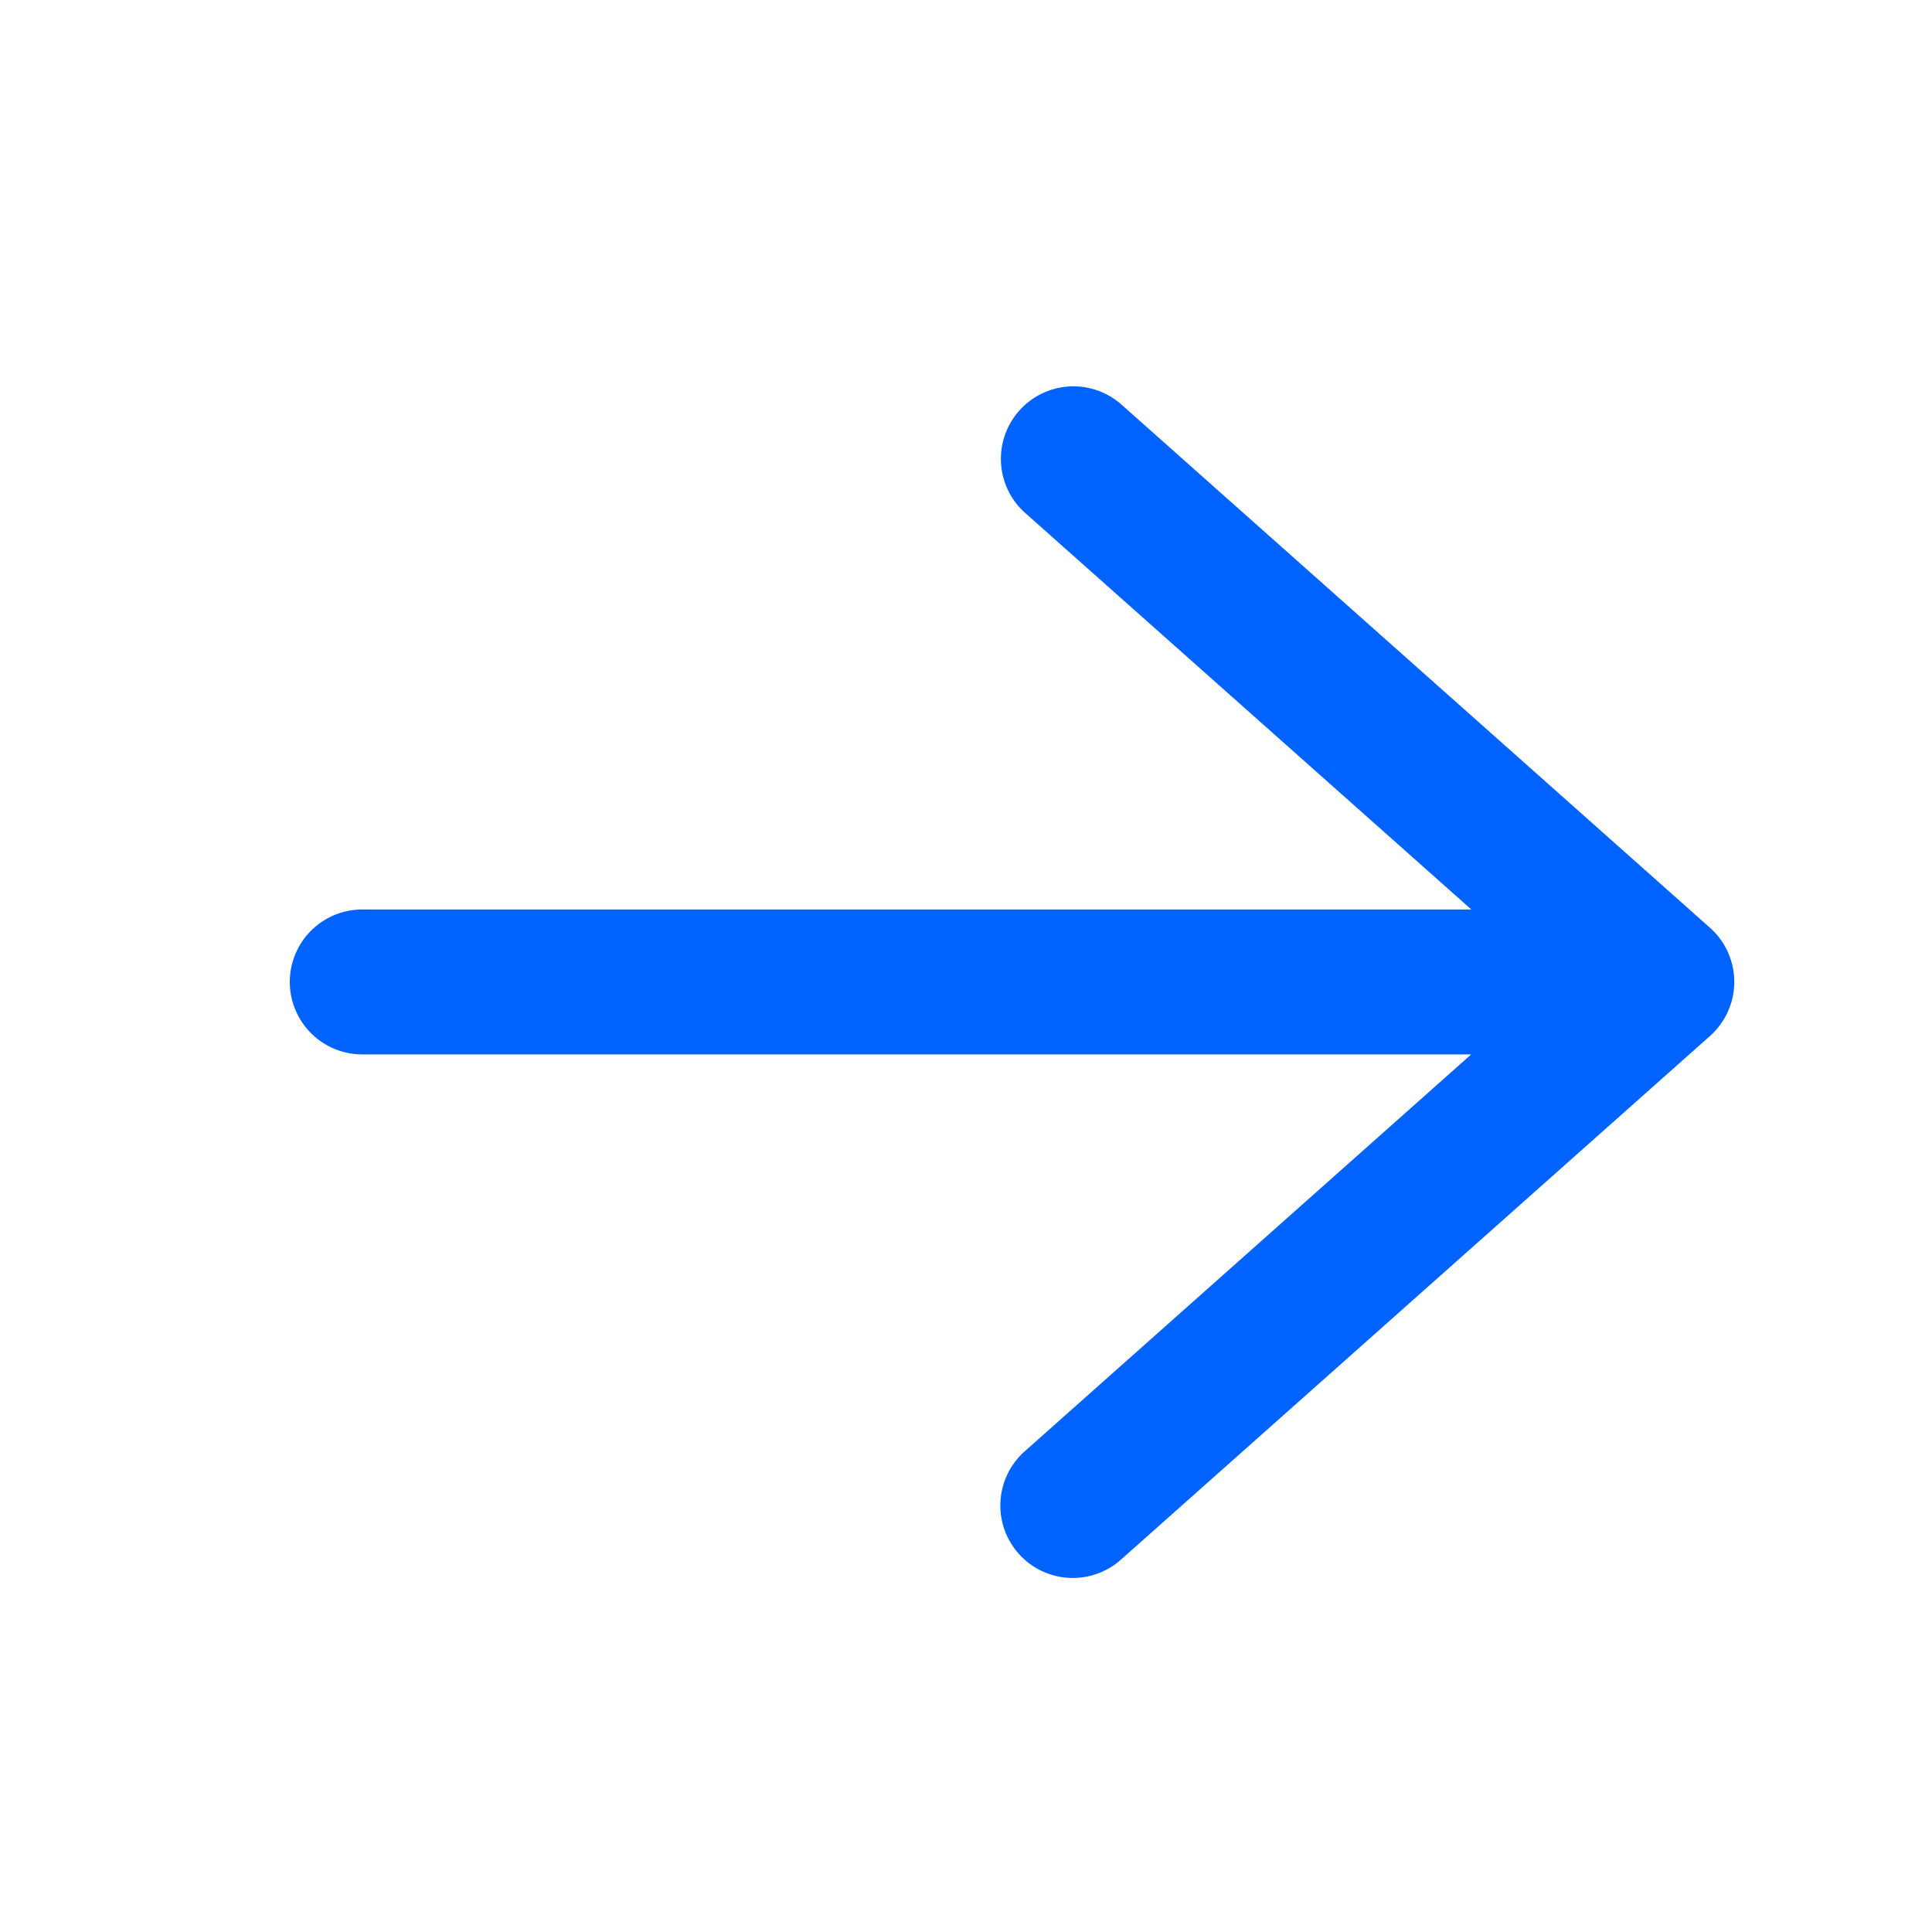 <svg xmlns="http://www.w3.org/2000/svg" width="16" height="16" fill="none" xmlns:v="https://vecta.io/nano"><path d="M8.441 3.401a.6.6 0 0 1 .847-.05l4.873 4.332a.6.6 0 0 1 0 .897l-4.873 4.332a.6.6 0 1 1-.797-.897l3.693-3.283H3a.6.6 0 1 1 0-1.2h9.185L8.491 4.249a.6.6 0 0 1-.05-.848z" fill="#0062ff"/></svg>